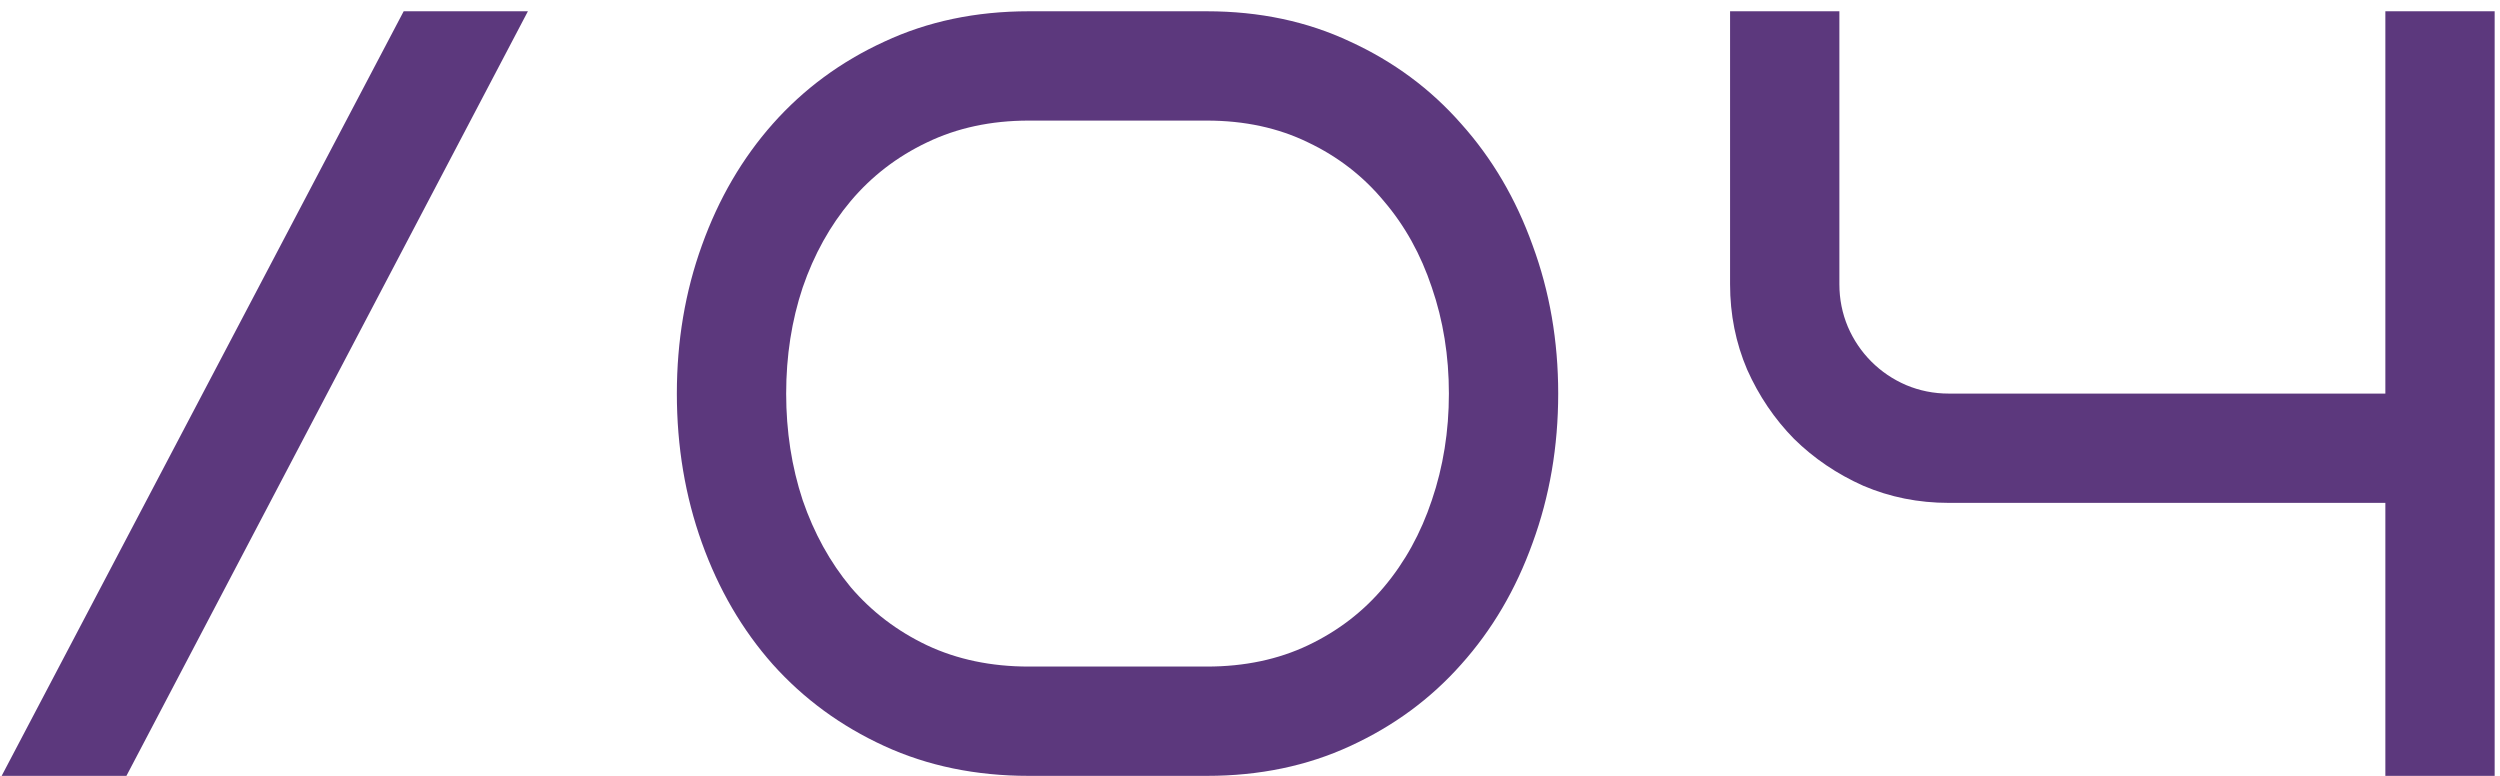 <?xml version="1.0" encoding="UTF-8"?> <svg xmlns="http://www.w3.org/2000/svg" width="174" height="54" viewBox="0 0 174 54" fill="none"><path d="M36.742 0.785L8.799 54H0.115L28.096 0.785H36.742ZM108.451 27.393C108.451 31.079 107.857 34.542 106.67 37.783C105.507 41.024 103.849 43.844 101.697 46.244C99.569 48.644 96.996 50.536 93.978 51.922C90.985 53.307 87.657 54 83.996 54H71.601C67.915 54 64.563 53.307 61.545 51.922C58.526 50.536 55.941 48.644 53.789 46.244C51.661 43.844 50.016 41.024 48.853 37.783C47.69 34.542 47.109 31.079 47.109 27.393C47.109 23.731 47.69 20.292 48.853 17.076C50.016 13.835 51.661 11.015 53.789 8.615C55.941 6.191 58.526 4.286 61.545 2.9C64.563 1.49 67.915 0.785 71.601 0.785H83.996C87.657 0.785 90.985 1.49 93.978 2.9C96.996 4.286 99.569 6.191 101.697 8.615C103.849 11.015 105.507 13.835 106.67 17.076C107.857 20.292 108.451 23.731 108.451 27.393ZM100.843 27.393C100.843 24.77 100.448 22.309 99.656 20.008C98.889 17.707 97.776 15.703 96.316 13.996C94.881 12.264 93.125 10.904 91.047 9.914C88.968 8.9 86.618 8.393 83.996 8.393H71.601C68.979 8.393 66.616 8.9 64.513 9.914C62.435 10.904 60.666 12.264 59.207 13.996C57.772 15.703 56.658 17.707 55.867 20.008C55.1 22.309 54.717 24.77 54.717 27.393C54.717 30.015 55.1 32.489 55.867 34.815C56.658 37.115 57.772 39.132 59.207 40.863C60.666 42.57 62.435 43.919 64.513 44.908C66.616 45.898 68.979 46.393 71.601 46.393H83.996C86.618 46.393 88.968 45.898 91.047 44.908C93.125 43.919 94.881 42.57 96.316 40.863C97.776 39.132 98.889 37.115 99.656 34.815C100.448 32.489 100.843 30.015 100.843 27.393ZM120.413 0.785H128.021V19.785C128.021 20.824 128.219 21.814 128.615 22.754C129.01 23.669 129.555 24.473 130.247 25.166C130.94 25.859 131.744 26.403 132.66 26.799C133.6 27.195 134.589 27.393 135.628 27.393H166.021V0.785H173.628V54H166.021V35H135.628C133.525 35 131.546 34.604 129.691 33.812C127.86 32.996 126.252 31.908 124.867 30.547C123.506 29.162 122.417 27.553 121.601 25.723C120.809 23.867 120.413 21.888 120.413 19.785V0.785Z" fill="#5C387D"></path></svg> 